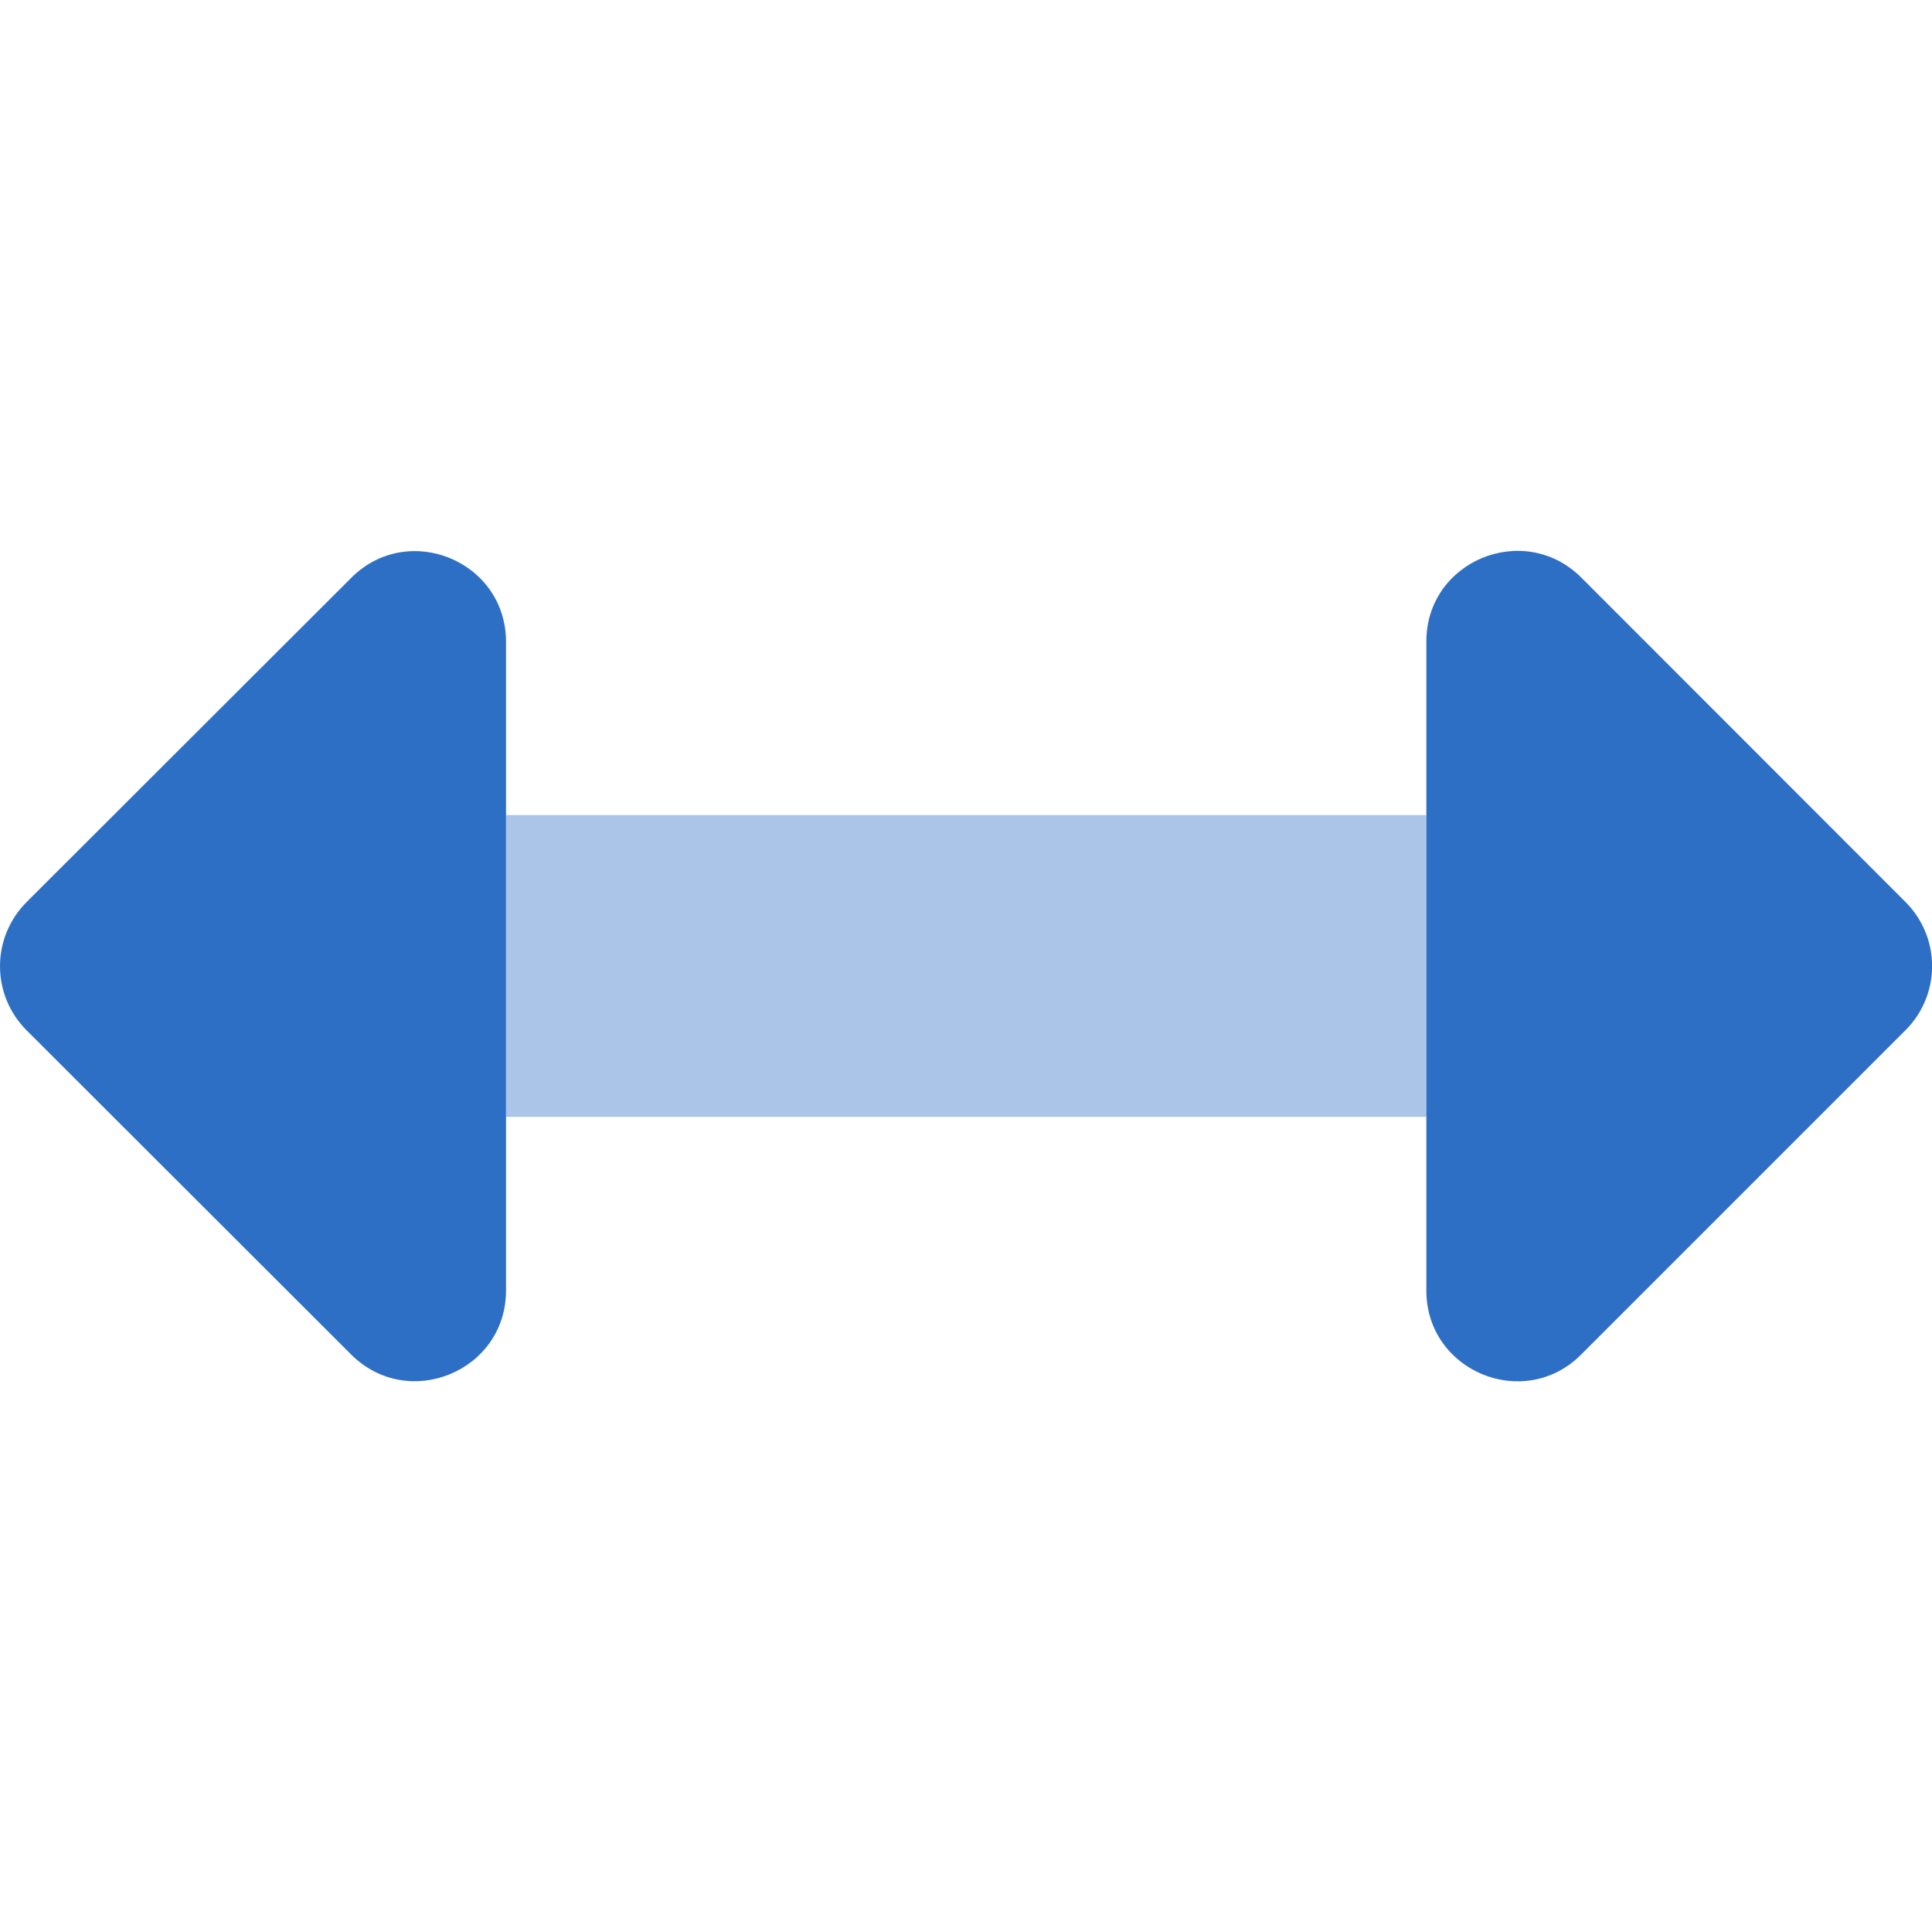 <svg width="36" height="36" viewBox="0 0 36 36" fill="none" xmlns="http://www.w3.org/2000/svg">
<g clip-path="url(#clip0)">
<path opacity="0.4" d="M9.429 15.188H26.578V20.812H9.429V15.188Z" fill="#2E6FC6"/>
<path d="M26.578 11.953V24.047C26.578 25.552 28.398 26.304 29.461 25.242L35.508 19.195C35.824 18.879 36.002 18.45 36.002 18.002C36.002 17.555 35.824 17.125 35.508 16.809L29.461 10.758C28.394 9.703 26.578 10.451 26.578 11.953ZM9.429 24.047V11.961C9.429 10.456 7.609 9.704 6.546 10.766L0.492 16.812C0.177 17.129 -0 17.557 -0 18.004C-0 18.451 0.177 18.879 0.492 19.195L6.546 25.242C7.611 26.301 9.429 25.549 9.429 24.047Z" fill="#2E6FC6"/>
</g>
<defs>
<clipPath id="clip0">
<rect width="36" height="36" fill="white"/>
</clipPath>
</defs>
</svg>
